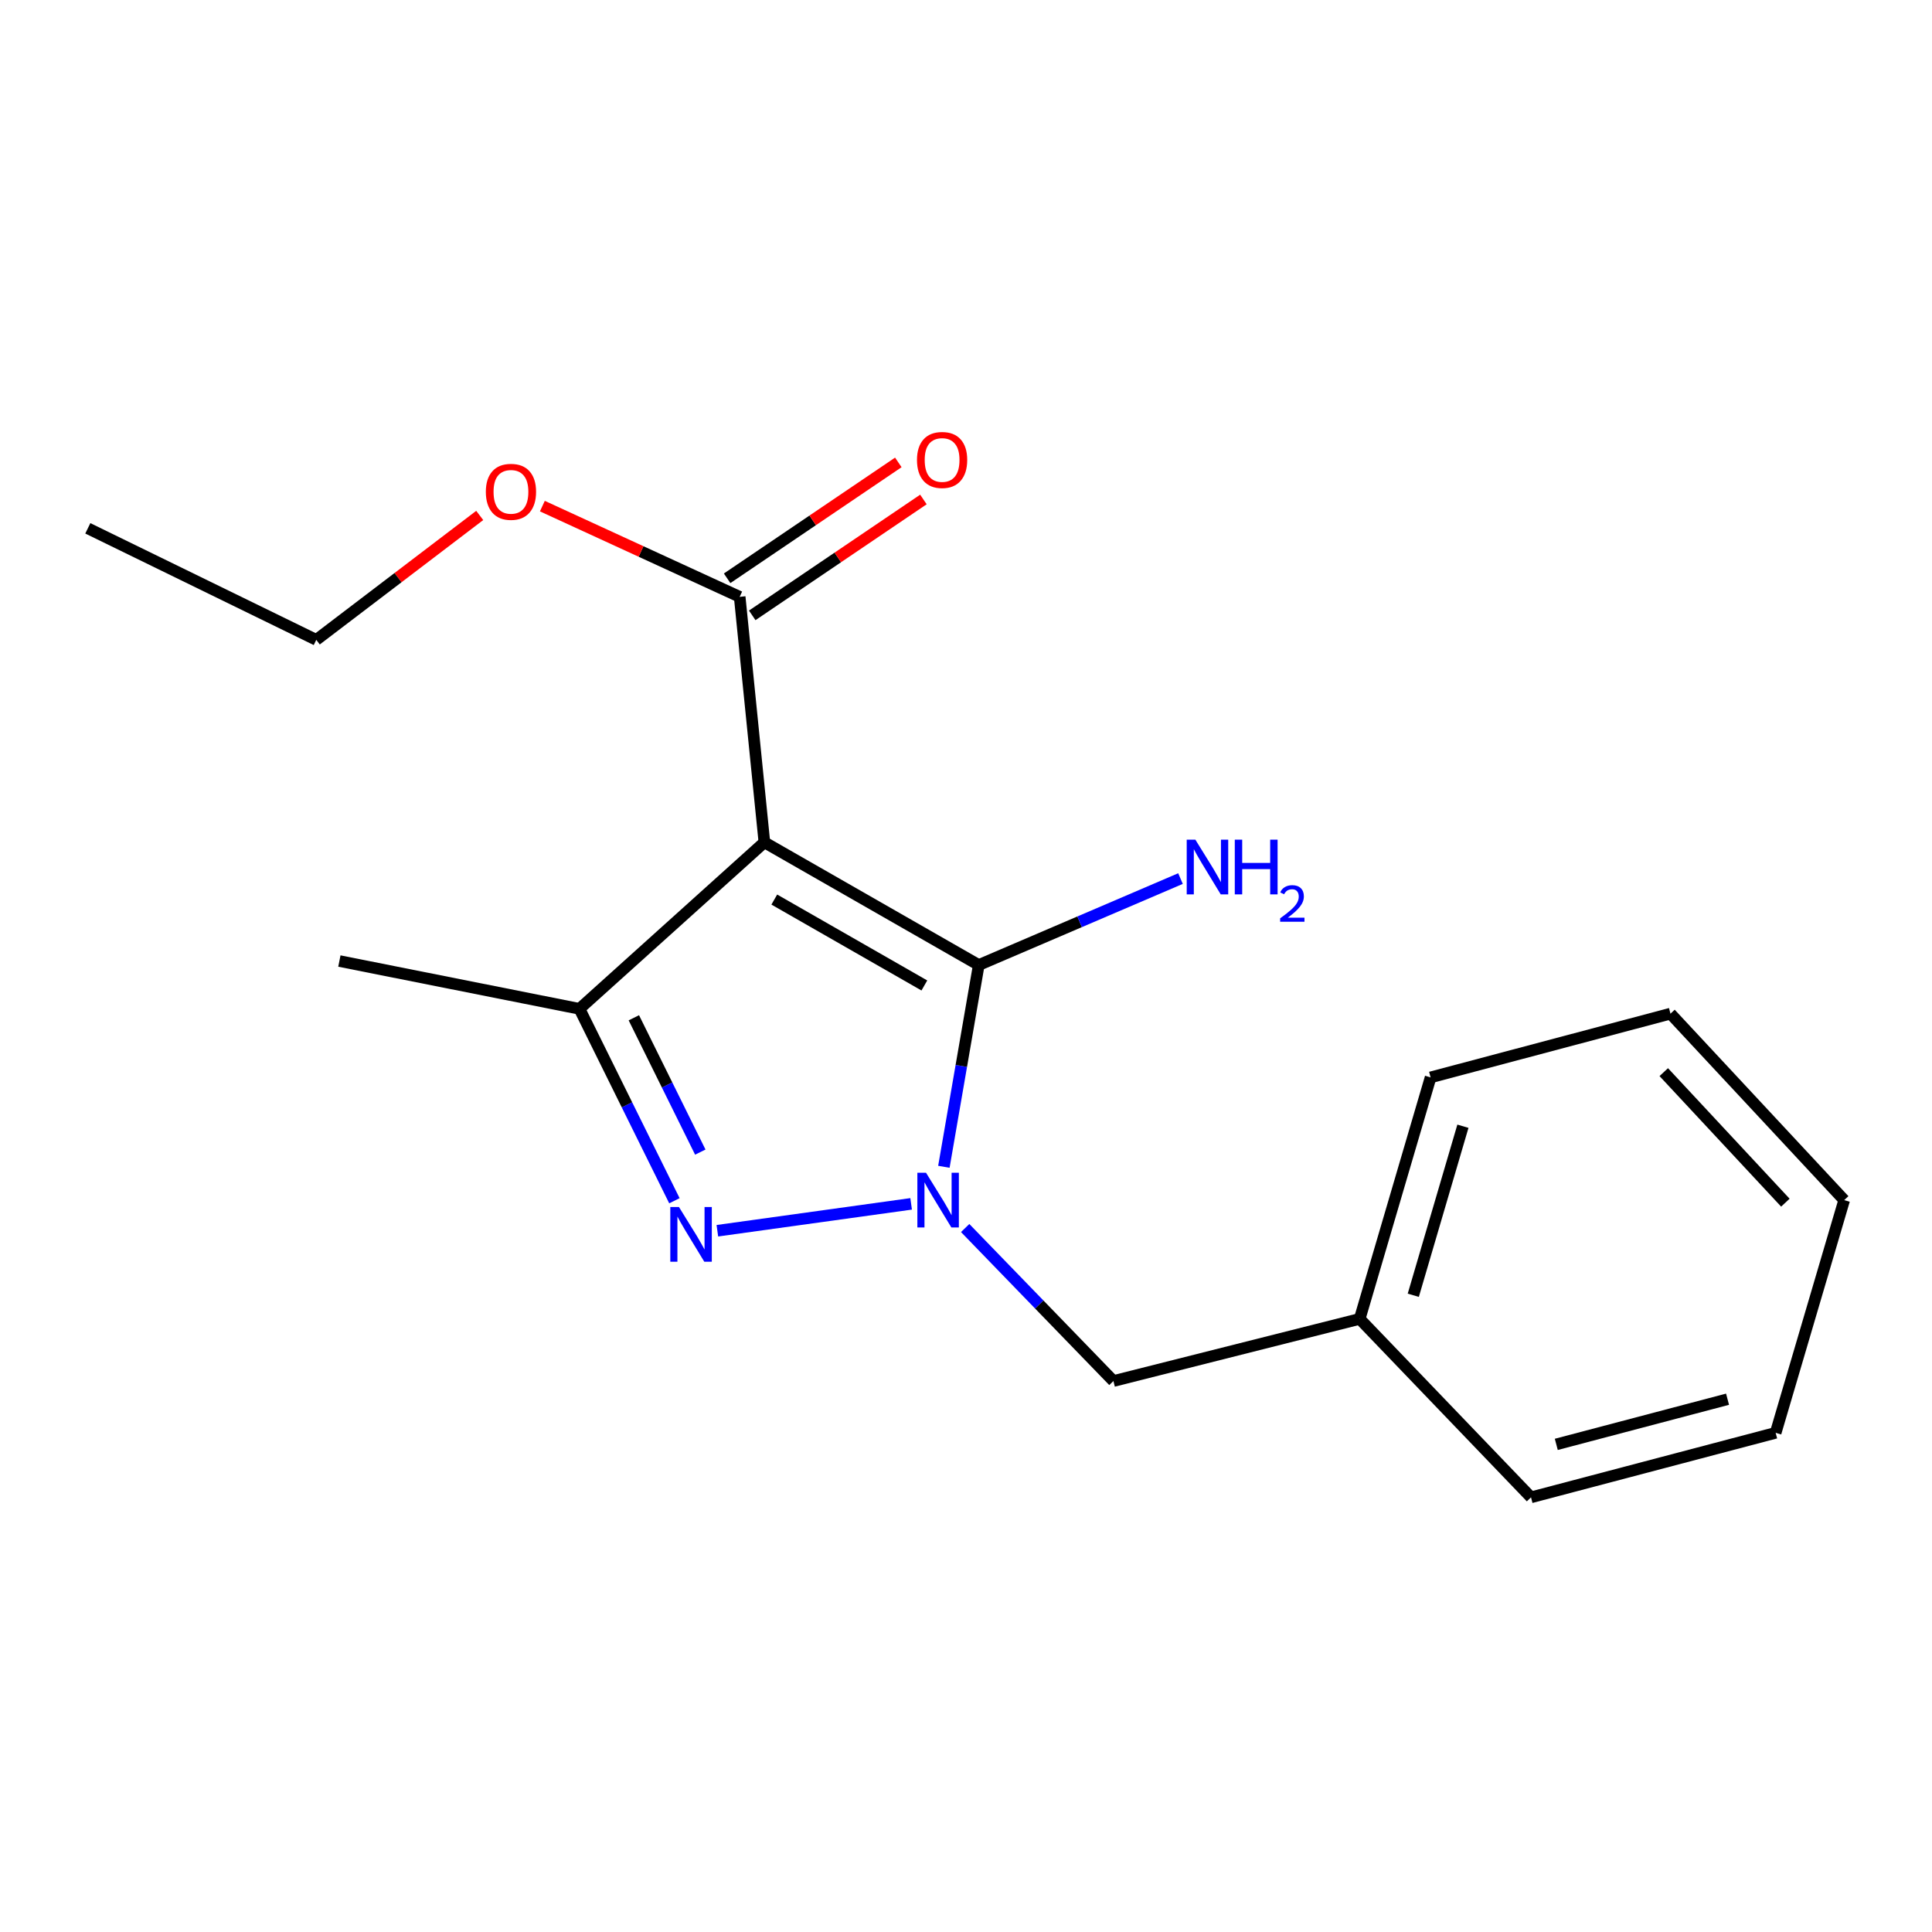 <?xml version='1.0' encoding='iso-8859-1'?>
<svg version='1.1' baseProfile='full'
              xmlns='http://www.w3.org/2000/svg'
                      xmlns:rdkit='http://www.rdkit.org/xml'
                      xmlns:xlink='http://www.w3.org/1999/xlink'
                  xml:space='preserve'
width='1000px' height='1000px' viewBox='0 0 1000 1000'>
<!-- END OF HEADER -->
<rect style='opacity:1.0;fill:#FFFFFF;stroke:none' width='1000' height='1000' x='0' y='0'> </rect>
<path class='bond-1' d='M 395.643,435.972 L 506.604,499.493' style='fill:none;fill-rule:evenodd;stroke:#000000;stroke-width:6px;stroke-linecap:butt;stroke-linejoin:miter;stroke-opacity:1' />
<path class='bond-1' d='M 400.774,465.611 L 478.447,510.076' style='fill:none;fill-rule:evenodd;stroke:#000000;stroke-width:6px;stroke-linecap:butt;stroke-linejoin:miter;stroke-opacity:1' />
<path class='bond-3' d='M 395.643,435.972 L 299.937,522.177' style='fill:none;fill-rule:evenodd;stroke:#000000;stroke-width:6px;stroke-linecap:butt;stroke-linejoin:miter;stroke-opacity:1' />
<path class='bond-4' d='M 395.643,435.972 L 382.859,308.918' style='fill:none;fill-rule:evenodd;stroke:#000000;stroke-width:6px;stroke-linecap:butt;stroke-linejoin:miter;stroke-opacity:1' />
<path class='bond-0' d='M 488.55,603.931 L 497.577,551.712' style='fill:none;fill-rule:evenodd;stroke:#0000FF;stroke-width:6px;stroke-linecap:butt;stroke-linejoin:miter;stroke-opacity:1' />
<path class='bond-0' d='M 497.577,551.712 L 506.604,499.493' style='fill:none;fill-rule:evenodd;stroke:#000000;stroke-width:6px;stroke-linecap:butt;stroke-linejoin:miter;stroke-opacity:1' />
<path class='bond-5' d='M 499.568,635.627 L 537.936,675.226' style='fill:none;fill-rule:evenodd;stroke:#0000FF;stroke-width:6px;stroke-linecap:butt;stroke-linejoin:miter;stroke-opacity:1' />
<path class='bond-5' d='M 537.936,675.226 L 576.305,714.825' style='fill:none;fill-rule:evenodd;stroke:#000000;stroke-width:6px;stroke-linecap:butt;stroke-linejoin:miter;stroke-opacity:1' />
<path class='bond-18' d='M 471.601,623.116 L 371.305,637.03' style='fill:none;fill-rule:evenodd;stroke:#0000FF;stroke-width:6px;stroke-linecap:butt;stroke-linejoin:miter;stroke-opacity:1' />
<path class='bond-6' d='M 506.604,499.493 L 558.813,477.122' style='fill:none;fill-rule:evenodd;stroke:#000000;stroke-width:6px;stroke-linecap:butt;stroke-linejoin:miter;stroke-opacity:1' />
<path class='bond-6' d='M 558.813,477.122 L 611.022,454.75' style='fill:none;fill-rule:evenodd;stroke:#0000FF;stroke-width:6px;stroke-linecap:butt;stroke-linejoin:miter;stroke-opacity:1' />
<path class='bond-2' d='M 349.074,621.503 L 324.505,571.84' style='fill:none;fill-rule:evenodd;stroke:#0000FF;stroke-width:6px;stroke-linecap:butt;stroke-linejoin:miter;stroke-opacity:1' />
<path class='bond-2' d='M 324.505,571.84 L 299.937,522.177' style='fill:none;fill-rule:evenodd;stroke:#000000;stroke-width:6px;stroke-linecap:butt;stroke-linejoin:miter;stroke-opacity:1' />
<path class='bond-2' d='M 362.474,596.329 L 345.276,561.565' style='fill:none;fill-rule:evenodd;stroke:#0000FF;stroke-width:6px;stroke-linecap:butt;stroke-linejoin:miter;stroke-opacity:1' />
<path class='bond-2' d='M 345.276,561.565 L 328.078,526.8' style='fill:none;fill-rule:evenodd;stroke:#000000;stroke-width:6px;stroke-linecap:butt;stroke-linejoin:miter;stroke-opacity:1' />
<path class='bond-10' d='M 299.937,522.177 L 175.663,497.433' style='fill:none;fill-rule:evenodd;stroke:#000000;stroke-width:6px;stroke-linecap:butt;stroke-linejoin:miter;stroke-opacity:1' />
<path class='bond-7' d='M 389.354,318.513 L 433.657,288.522' style='fill:none;fill-rule:evenodd;stroke:#000000;stroke-width:6px;stroke-linecap:butt;stroke-linejoin:miter;stroke-opacity:1' />
<path class='bond-7' d='M 433.657,288.522 L 477.96,258.531' style='fill:none;fill-rule:evenodd;stroke:#FF0000;stroke-width:6px;stroke-linecap:butt;stroke-linejoin:miter;stroke-opacity:1' />
<path class='bond-7' d='M 376.363,299.323 L 420.667,269.332' style='fill:none;fill-rule:evenodd;stroke:#000000;stroke-width:6px;stroke-linecap:butt;stroke-linejoin:miter;stroke-opacity:1' />
<path class='bond-7' d='M 420.667,269.332 L 464.97,239.341' style='fill:none;fill-rule:evenodd;stroke:#FF0000;stroke-width:6px;stroke-linecap:butt;stroke-linejoin:miter;stroke-opacity:1' />
<path class='bond-8' d='M 382.859,308.918 L 331.792,285.439' style='fill:none;fill-rule:evenodd;stroke:#000000;stroke-width:6px;stroke-linecap:butt;stroke-linejoin:miter;stroke-opacity:1' />
<path class='bond-8' d='M 331.792,285.439 L 280.726,261.961' style='fill:none;fill-rule:evenodd;stroke:#FF0000;stroke-width:6px;stroke-linecap:butt;stroke-linejoin:miter;stroke-opacity:1' />
<path class='bond-9' d='M 576.305,714.825 L 703.771,682.652' style='fill:none;fill-rule:evenodd;stroke:#000000;stroke-width:6px;stroke-linecap:butt;stroke-linejoin:miter;stroke-opacity:1' />
<path class='bond-11' d='M 248.303,266.792 L 206.003,298.991' style='fill:none;fill-rule:evenodd;stroke:#FF0000;stroke-width:6px;stroke-linecap:butt;stroke-linejoin:miter;stroke-opacity:1' />
<path class='bond-11' d='M 206.003,298.991 L 163.703,331.19' style='fill:none;fill-rule:evenodd;stroke:#000000;stroke-width:6px;stroke-linecap:butt;stroke-linejoin:miter;stroke-opacity:1' />
<path class='bond-12' d='M 703.771,682.652 L 740.475,557.658' style='fill:none;fill-rule:evenodd;stroke:#000000;stroke-width:6px;stroke-linecap:butt;stroke-linejoin:miter;stroke-opacity:1' />
<path class='bond-12' d='M 731.511,670.432 L 757.204,582.936' style='fill:none;fill-rule:evenodd;stroke:#000000;stroke-width:6px;stroke-linecap:butt;stroke-linejoin:miter;stroke-opacity:1' />
<path class='bond-13' d='M 703.771,682.652 L 792.448,775.024' style='fill:none;fill-rule:evenodd;stroke:#000000;stroke-width:6px;stroke-linecap:butt;stroke-linejoin:miter;stroke-opacity:1' />
<path class='bond-14' d='M 163.703,331.19 L 45.455,273.462' style='fill:none;fill-rule:evenodd;stroke:#000000;stroke-width:6px;stroke-linecap:butt;stroke-linejoin:miter;stroke-opacity:1' />
<path class='bond-15' d='M 740.475,557.658 L 864.633,524.662' style='fill:none;fill-rule:evenodd;stroke:#000000;stroke-width:6px;stroke-linecap:butt;stroke-linejoin:miter;stroke-opacity:1' />
<path class='bond-16' d='M 792.448,775.024 L 919.077,741.629' style='fill:none;fill-rule:evenodd;stroke:#000000;stroke-width:6px;stroke-linecap:butt;stroke-linejoin:miter;stroke-opacity:1' />
<path class='bond-16' d='M 805.533,747.607 L 894.174,724.231' style='fill:none;fill-rule:evenodd;stroke:#000000;stroke-width:6px;stroke-linecap:butt;stroke-linejoin:miter;stroke-opacity:1' />
<path class='bond-19' d='M 864.633,524.662 L 954.545,621.179' style='fill:none;fill-rule:evenodd;stroke:#000000;stroke-width:6px;stroke-linecap:butt;stroke-linejoin:miter;stroke-opacity:1' />
<path class='bond-19' d='M 861.164,554.935 L 924.103,622.497' style='fill:none;fill-rule:evenodd;stroke:#000000;stroke-width:6px;stroke-linecap:butt;stroke-linejoin:miter;stroke-opacity:1' />
<path class='bond-17' d='M 919.077,741.629 L 954.545,621.179' style='fill:none;fill-rule:evenodd;stroke:#000000;stroke-width:6px;stroke-linecap:butt;stroke-linejoin:miter;stroke-opacity:1' />
<path  class='atom-1' d='M 479.308 607.019
L 488.588 622.019
Q 489.508 623.499, 490.988 626.179
Q 492.468 628.859, 492.548 629.019
L 492.548 607.019
L 496.308 607.019
L 496.308 635.339
L 492.428 635.339
L 482.468 618.939
Q 481.308 617.019, 480.068 614.819
Q 478.868 612.619, 478.508 611.939
L 478.508 635.339
L 474.828 635.339
L 474.828 607.019
L 479.308 607.019
' fill='#0000FF'/>
<path  class='atom-3' d='M 351.43 624.759
L 360.71 639.759
Q 361.63 641.239, 363.11 643.919
Q 364.59 646.599, 364.67 646.759
L 364.67 624.759
L 368.43 624.759
L 368.43 653.079
L 364.55 653.079
L 354.59 636.679
Q 353.43 634.759, 352.19 632.559
Q 350.99 630.359, 350.63 629.679
L 350.63 653.079
L 346.95 653.079
L 346.95 624.759
L 351.43 624.759
' fill='#0000FF'/>
<path  class='atom-7' d='M 618.722 434.609
L 628.002 449.609
Q 628.922 451.089, 630.402 453.769
Q 631.882 456.449, 631.962 456.609
L 631.962 434.609
L 635.722 434.609
L 635.722 462.929
L 631.842 462.929
L 621.882 446.529
Q 620.722 444.609, 619.482 442.409
Q 618.282 440.209, 617.922 439.529
L 617.922 462.929
L 614.242 462.929
L 614.242 434.609
L 618.722 434.609
' fill='#0000FF'/>
<path  class='atom-7' d='M 639.122 434.609
L 642.962 434.609
L 642.962 446.649
L 657.442 446.649
L 657.442 434.609
L 661.282 434.609
L 661.282 462.929
L 657.442 462.929
L 657.442 449.849
L 642.962 449.849
L 642.962 462.929
L 639.122 462.929
L 639.122 434.609
' fill='#0000FF'/>
<path  class='atom-7' d='M 662.654 461.935
Q 663.341 460.166, 664.978 459.19
Q 666.614 458.186, 668.885 458.186
Q 671.71 458.186, 673.294 459.718
Q 674.878 461.249, 674.878 463.968
Q 674.878 466.74, 672.818 469.327
Q 670.786 471.914, 666.562 474.977
L 675.194 474.977
L 675.194 477.089
L 662.602 477.089
L 662.602 475.32
Q 666.086 472.838, 668.146 470.99
Q 670.231 469.142, 671.234 467.479
Q 672.238 465.816, 672.238 464.1
Q 672.238 462.305, 671.34 461.302
Q 670.442 460.298, 668.885 460.298
Q 667.38 460.298, 666.377 460.906
Q 665.374 461.513, 664.661 462.859
L 662.654 461.935
' fill='#0000FF'/>
<path  class='atom-8' d='M 474.628 238.074
Q 474.628 231.274, 477.988 227.474
Q 481.348 223.674, 487.628 223.674
Q 493.908 223.674, 497.268 227.474
Q 500.628 231.274, 500.628 238.074
Q 500.628 244.954, 497.228 248.874
Q 493.828 252.754, 487.628 252.754
Q 481.388 252.754, 477.988 248.874
Q 474.628 244.994, 474.628 238.074
M 487.628 249.554
Q 491.948 249.554, 494.268 246.674
Q 496.628 243.754, 496.628 238.074
Q 496.628 232.514, 494.268 229.714
Q 491.948 226.874, 487.628 226.874
Q 483.308 226.874, 480.948 229.674
Q 478.628 232.474, 478.628 238.074
Q 478.628 243.794, 480.948 246.674
Q 483.308 249.554, 487.628 249.554
' fill='#FF0000'/>
<path  class='atom-9' d='M 251.469 254.566
Q 251.469 247.766, 254.829 243.966
Q 258.189 240.166, 264.469 240.166
Q 270.749 240.166, 274.109 243.966
Q 277.469 247.766, 277.469 254.566
Q 277.469 261.446, 274.069 265.366
Q 270.669 269.246, 264.469 269.246
Q 258.229 269.246, 254.829 265.366
Q 251.469 261.486, 251.469 254.566
M 264.469 266.046
Q 268.789 266.046, 271.109 263.166
Q 273.469 260.246, 273.469 254.566
Q 273.469 249.006, 271.109 246.206
Q 268.789 243.366, 264.469 243.366
Q 260.149 243.366, 257.789 246.166
Q 255.469 248.966, 255.469 254.566
Q 255.469 260.286, 257.789 263.166
Q 260.149 266.046, 264.469 266.046
' fill='#FF0000'/>
</svg>
